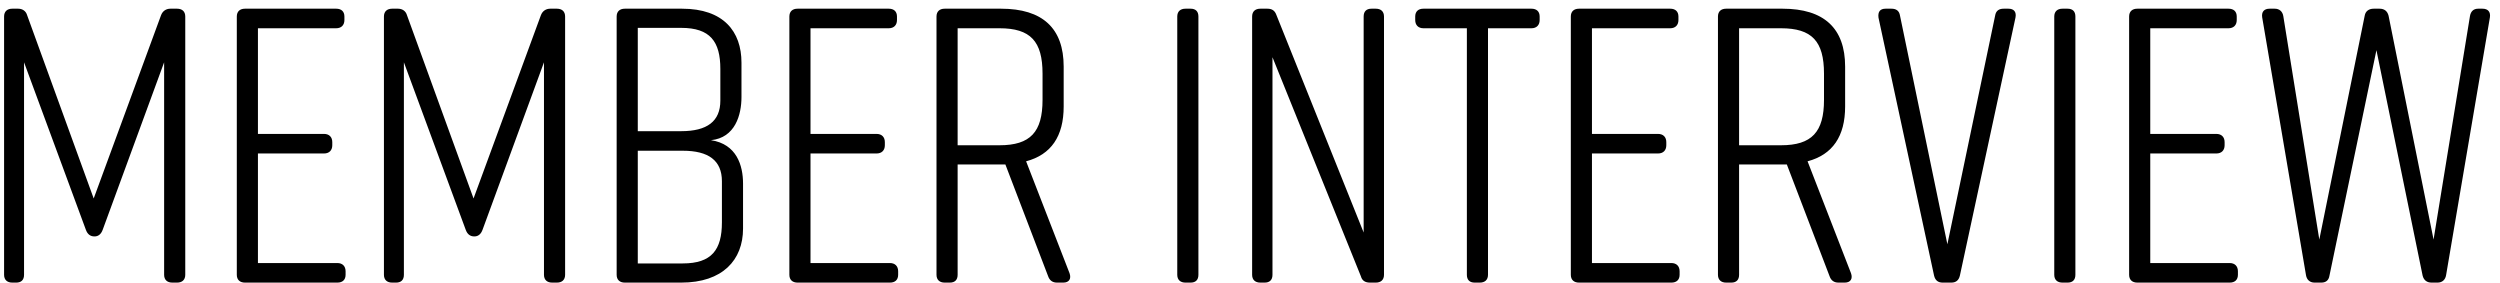 <svg width="115" height="13" viewBox="0 0 115 13" fill="none" xmlns="http://www.w3.org/2000/svg">
<path d="M7.55 2.866V12.64C7.55 12.874 7.694 13 7.928 13H8.144C8.378 13 8.522 12.874 8.522 12.64V0.76C8.522 0.526 8.378 0.4 8.144 0.4H7.838C7.64 0.4 7.478 0.508 7.406 0.706L4.31 9.13L1.25 0.706C1.196 0.508 1.034 0.4 0.836 0.4H0.566C0.332 0.4 0.188 0.526 0.188 0.76V12.64C0.188 12.874 0.332 13 0.566 13H0.746C0.98 13 1.106 12.874 1.106 12.64V2.866L3.95 10.57C4.022 10.768 4.148 10.876 4.346 10.876C4.526 10.876 4.652 10.768 4.724 10.57L7.55 2.866ZM15.897 12.64V12.478C15.897 12.244 15.753 12.1 15.519 12.1H11.865V7.06H14.907C15.141 7.06 15.285 6.916 15.285 6.682V6.538C15.285 6.304 15.141 6.16 14.907 6.16H11.865V1.3H15.465C15.699 1.3 15.843 1.156 15.843 0.922V0.76C15.843 0.526 15.699 0.4 15.465 0.4H11.271C11.037 0.4 10.893 0.526 10.893 0.76V12.64C10.893 12.874 11.037 13 11.271 13H15.519C15.753 13 15.897 12.874 15.897 12.64ZM25.023 2.866V12.64C25.023 12.874 25.167 13 25.401 13H25.617C25.851 13 25.995 12.874 25.995 12.64V0.76C25.995 0.526 25.851 0.4 25.617 0.4H25.311C25.113 0.4 24.951 0.508 24.879 0.706L21.783 9.13L18.723 0.706C18.669 0.508 18.507 0.4 18.309 0.4H18.039C17.805 0.4 17.661 0.526 17.661 0.76V12.64C17.661 12.874 17.805 13 18.039 13H18.219C18.453 13 18.579 12.874 18.579 12.64V2.866L21.423 10.57C21.495 10.768 21.621 10.876 21.819 10.876C21.999 10.876 22.125 10.768 22.197 10.57L25.023 2.866ZM34.108 4.468V2.884C34.108 1.444 33.28 0.4 31.372 0.4H28.744C28.51 0.4 28.366 0.526 28.366 0.76V12.64C28.366 12.874 28.51 13 28.744 13H31.336C33.244 13 34.18 11.956 34.18 10.516V8.446C34.18 7.618 33.892 6.628 32.704 6.448C33.82 6.34 34.108 5.278 34.108 4.468ZM29.338 1.282H31.336C32.668 1.282 33.136 1.912 33.136 3.172V4.63C33.136 5.584 32.524 6.034 31.336 6.034H29.338V1.282ZM33.208 8.338V10.228C33.208 11.488 32.74 12.118 31.408 12.118H29.338V6.934H31.408C32.596 6.934 33.208 7.384 33.208 8.338ZM41.315 12.64V12.478C41.315 12.244 41.171 12.1 40.937 12.1H37.283V7.06H40.325C40.559 7.06 40.703 6.916 40.703 6.682V6.538C40.703 6.304 40.559 6.16 40.325 6.16H37.283V1.3H40.883C41.117 1.3 41.261 1.156 41.261 0.922V0.76C41.261 0.526 41.117 0.4 40.883 0.4H36.689C36.455 0.4 36.311 0.526 36.311 0.76V12.64C36.311 12.874 36.455 13 36.689 13H40.937C41.171 13 41.315 12.874 41.315 12.64ZM49.199 12.568L47.201 7.42C48.353 7.114 48.929 6.268 48.929 4.9V3.064C48.929 1.3 47.957 0.4 46.049 0.4H43.457C43.223 0.4 43.079 0.526 43.079 0.76V12.64C43.079 12.874 43.223 13 43.457 13H43.691C43.925 13 44.051 12.874 44.051 12.64V7.564H46.049H46.247L48.209 12.694C48.281 12.91 48.425 13 48.623 13H48.911C49.181 13 49.289 12.82 49.199 12.568ZM45.977 6.682H44.051V1.3H45.977C47.399 1.3 47.957 1.894 47.957 3.388V4.594C47.957 6.07 47.399 6.682 45.977 6.682ZM55.127 12.64V0.76C55.127 0.526 55.001 0.4 54.767 0.4H54.532C54.298 0.4 54.154 0.526 54.154 0.76V12.64C54.154 12.874 54.298 13 54.532 13H54.767C55.001 13 55.127 12.874 55.127 12.64ZM58.534 12.64V2.632L62.602 12.712C62.656 12.91 62.8 13 63.016 13H63.286C63.52 13 63.664 12.874 63.664 12.64V0.76C63.664 0.526 63.52 0.4 63.286 0.4H63.088C62.854 0.4 62.728 0.526 62.728 0.76V10.696L58.714 0.688C58.642 0.49 58.516 0.4 58.3 0.4H57.976C57.742 0.4 57.598 0.526 57.598 0.76V12.64C57.598 12.874 57.742 13 57.976 13H58.174C58.408 13 58.534 12.874 58.534 12.64ZM70.446 0.4H65.478C65.244 0.4 65.1 0.526 65.1 0.76V0.922C65.1 1.156 65.244 1.3 65.478 1.3H67.476V12.64C67.476 12.874 67.602 13 67.836 13H68.07C68.304 13 68.448 12.874 68.448 12.64V1.3H70.446C70.68 1.3 70.824 1.156 70.824 0.922V0.76C70.824 0.526 70.68 0.4 70.446 0.4ZM77.262 12.64V12.478C77.262 12.244 77.118 12.1 76.884 12.1H73.23V7.06H76.272C76.506 7.06 76.65 6.916 76.65 6.682V6.538C76.65 6.304 76.506 6.16 76.272 6.16H73.23V1.3H76.83C77.064 1.3 77.208 1.156 77.208 0.922V0.76C77.208 0.526 77.064 0.4 76.83 0.4H72.636C72.402 0.4 72.258 0.526 72.258 0.76V12.64C72.258 12.874 72.402 13 72.636 13H76.884C77.118 13 77.262 12.874 77.262 12.64ZM85.146 12.568L83.148 7.42C84.3 7.114 84.876 6.268 84.876 4.9V3.064C84.876 1.3 83.904 0.4 81.996 0.4H79.404C79.17 0.4 79.026 0.526 79.026 0.76V12.64C79.026 12.874 79.17 13 79.404 13H79.638C79.872 13 79.998 12.874 79.998 12.64V7.564H81.996H82.194L84.156 12.694C84.228 12.91 84.372 13 84.57 13H84.858C85.128 13 85.236 12.82 85.146 12.568ZM81.924 6.682H79.998V1.3H81.924C83.346 1.3 83.904 1.894 83.904 3.388V4.594C83.904 6.07 83.346 6.682 81.924 6.682ZM92.387 0.4H92.171C91.955 0.4 91.811 0.49 91.775 0.724L89.579 11.236L87.401 0.724C87.365 0.49 87.221 0.4 87.005 0.4H86.735C86.483 0.4 86.375 0.544 86.411 0.814L88.967 12.676C89.021 12.91 89.165 13 89.363 13H89.759C89.957 13 90.101 12.91 90.155 12.676L92.711 0.814C92.765 0.544 92.639 0.4 92.387 0.4ZM95.468 12.64V0.76C95.468 0.526 95.342 0.4 95.108 0.4H94.874C94.64 0.4 94.496 0.526 94.496 0.76V12.64C94.496 12.874 94.64 13 94.874 13H95.108C95.342 13 95.468 12.874 95.468 12.64ZM102.944 12.64V12.478C102.944 12.244 102.8 12.1 102.566 12.1H98.912V7.06H101.954C102.188 7.06 102.332 6.916 102.332 6.682V6.538C102.332 6.304 102.188 6.16 101.954 6.16H98.912V1.3H102.512C102.746 1.3 102.89 1.156 102.89 0.922V0.76C102.89 0.526 102.746 0.4 102.512 0.4H98.318C98.084 0.4 97.94 0.526 97.94 0.76V12.64C97.94 12.874 98.084 13 98.318 13H102.566C102.8 13 102.944 12.874 102.944 12.64ZM114.194 0.4H113.996C113.78 0.4 113.654 0.526 113.618 0.742L111.944 11.02L109.874 0.724C109.82 0.508 109.676 0.4 109.46 0.4H109.19C108.974 0.4 108.812 0.508 108.776 0.724L106.688 11.02L105.032 0.742C104.996 0.526 104.852 0.4 104.636 0.4H104.402C104.15 0.4 104.024 0.544 104.06 0.796L106.076 12.658C106.112 12.874 106.256 13 106.472 13H106.778C106.976 13 107.12 12.91 107.156 12.676L109.316 2.308L111.44 12.676C111.494 12.892 111.638 13 111.854 13H112.124C112.34 13 112.484 12.874 112.52 12.658L114.536 0.796C114.572 0.544 114.446 0.4 114.194 0.4Z" fill="black"/>
</svg>
